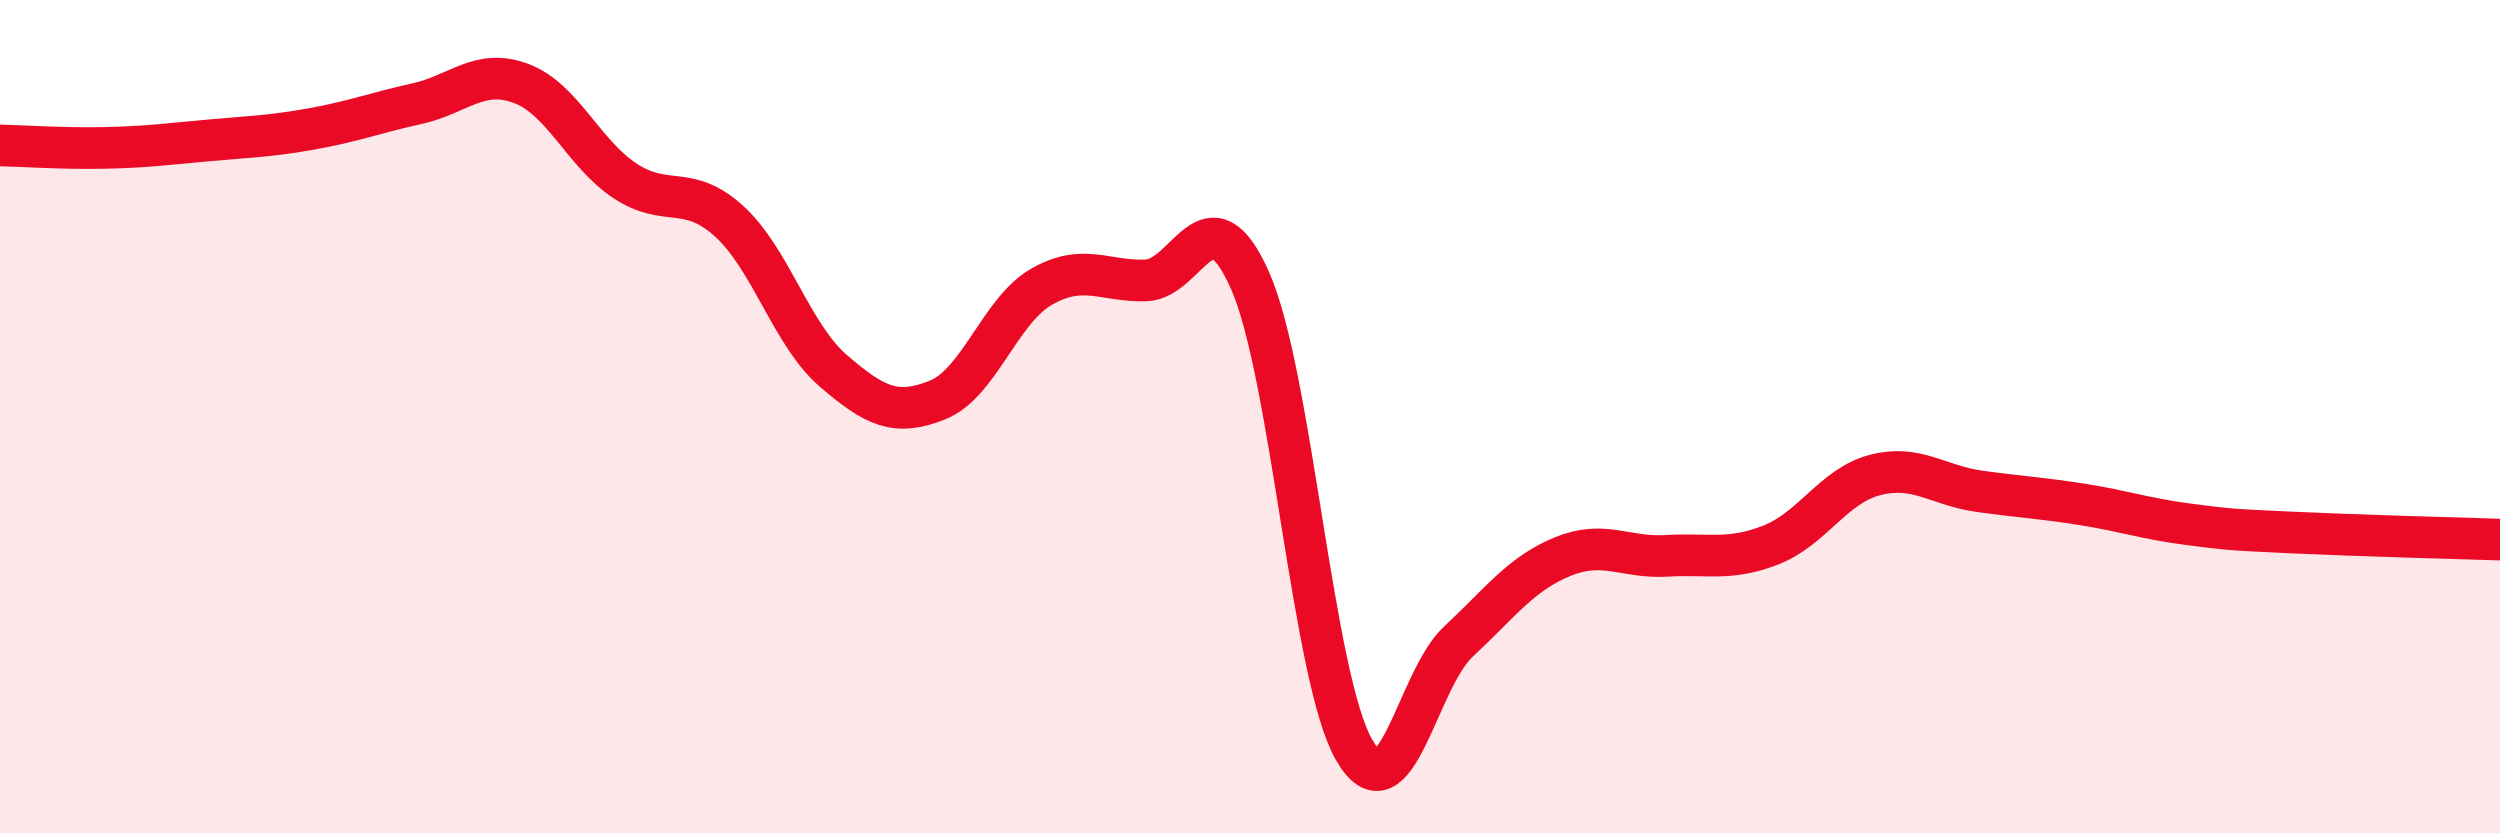 
    <svg width="60" height="20" viewBox="0 0 60 20" xmlns="http://www.w3.org/2000/svg">
      <path
        d="M 0,3.49 C 0.5,3.5 1.5,3.57 2.5,3.55 C 3.5,3.53 4,3.46 5,3.37 C 6,3.28 6.5,3.27 7.5,3.09 C 8.5,2.91 9,2.71 10,2.49 C 11,2.27 11.5,1.63 12.5,2 C 13.5,2.37 14,3.68 15,4.34 C 16,5 16.5,4.4 17.5,5.31 C 18.5,6.22 19,8.04 20,8.9 C 21,9.76 21.5,10 22.5,9.6 C 23.5,9.2 24,7.45 25,6.88 C 26,6.31 26.5,6.76 27.5,6.73 C 28.5,6.7 29,4.48 30,6.73 C 31,8.98 31.5,16.27 32.5,18 C 33.5,19.73 34,16.33 35,15.4 C 36,14.47 36.5,13.77 37.5,13.36 C 38.5,12.95 39,13.4 40,13.34 C 41,13.28 41.5,13.47 42.5,13.08 C 43.5,12.69 44,11.66 45,11.4 C 46,11.14 46.5,11.65 47.5,11.79 C 48.5,11.93 49,11.95 50,12.11 C 51,12.27 51.5,12.45 52.5,12.58 C 53.5,12.71 53.5,12.71 55,12.78 C 56.5,12.85 59,12.92 60,12.95L60 20L0 20Z"
        fill="#EB0A25"
        opacity="0.1"
        stroke-linecap="round"
        stroke-linejoin="round"
      />
      <path
        d="M 0,3.49 C 0.5,3.5 1.5,3.57 2.5,3.55 C 3.5,3.53 4,3.46 5,3.37 C 6,3.28 6.5,3.27 7.5,3.09 C 8.5,2.91 9,2.71 10,2.49 C 11,2.27 11.5,1.63 12.5,2 C 13.5,2.37 14,3.68 15,4.34 C 16,5 16.5,4.4 17.5,5.31 C 18.5,6.22 19,8.04 20,8.9 C 21,9.76 21.5,10 22.5,9.6 C 23.5,9.2 24,7.45 25,6.88 C 26,6.31 26.5,6.76 27.5,6.73 C 28.5,6.7 29,4.48 30,6.73 C 31,8.98 31.5,16.27 32.5,18 C 33.5,19.73 34,16.33 35,15.4 C 36,14.47 36.5,13.77 37.5,13.36 C 38.5,12.95 39,13.4 40,13.34 C 41,13.28 41.5,13.47 42.5,13.08 C 43.5,12.69 44,11.66 45,11.4 C 46,11.14 46.5,11.65 47.5,11.79 C 48.5,11.93 49,11.95 50,12.11 C 51,12.27 51.5,12.45 52.5,12.58 C 53.5,12.71 53.5,12.71 55,12.78 C 56.5,12.85 59,12.92 60,12.95"
        stroke="#EB0A25"
        stroke-width="1"
        fill="none"
        stroke-linecap="round"
        stroke-linejoin="round"
      />
    </svg>
  